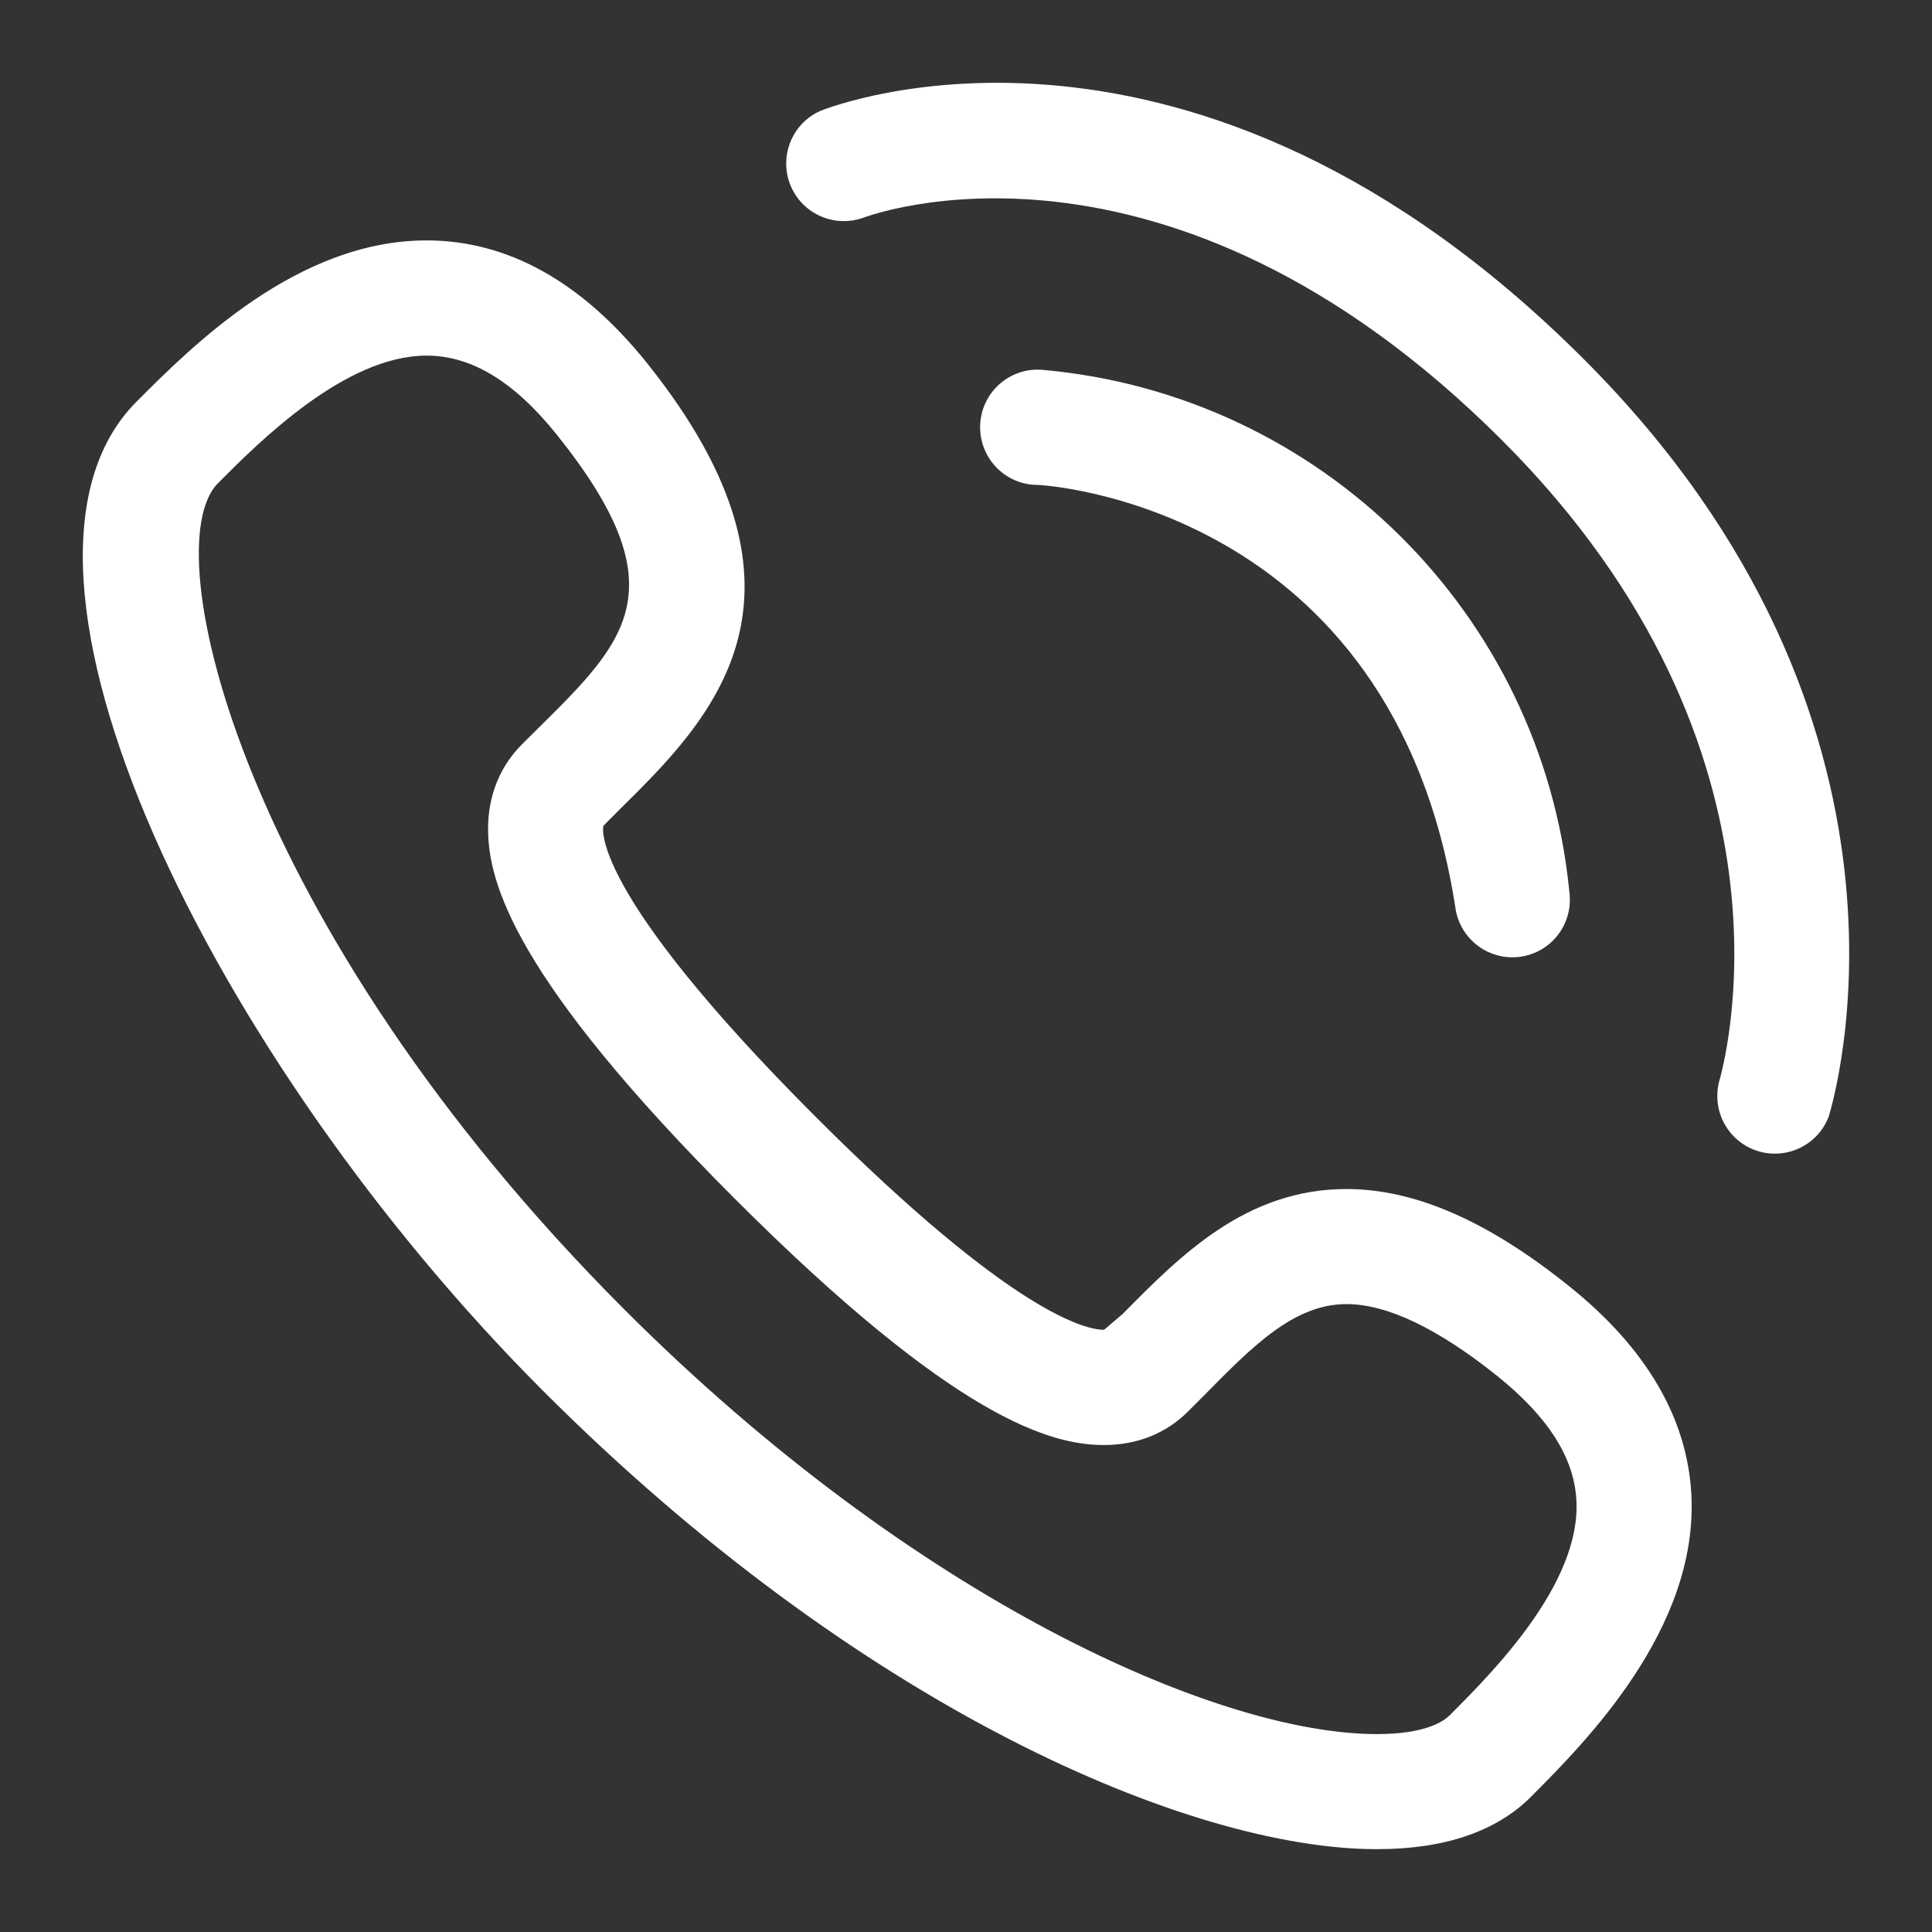 ﻿<?xml version="1.0" encoding="utf-8"?>
<svg version="1.1" xmlns:xlink="http://www.w3.org/1999/xlink" width="16px" height="16px" xmlns="http://www.w3.org/2000/svg">
  <rect width="100%" height="100%" fill="#333333" stroke="none"/>
  <g transform="matrix(1 0 0 1 -1280 -8 )">
    <path d="M 12.054 7.525  C 12.09 7.757  12.29 7.928  12.525 7.928  C 12.788 7.928  13.001 7.715  13.001 7.451  C 13.001 7.427  12.999 7.402  12.996 7.378  C 12.767 5.08  10.936 3.268  8.635 3.063  C 8.622 3.062  8.608 3.061  8.594 3.061  C 8.33 3.061  8.117 3.275  8.117 3.538  C 8.117 3.802  8.33 4.016  8.594 4.016  C 8.595 4.016  8.597 4.016  8.598 4.016  C 8.627 4.017  11.539 4.171  12.054 7.524  Z M 15.144 9.249  C 15.185 9.116  16.123 5.981  13.117 2.975  C 9.874 -0.269  6.914 0.869  6.79 0.92  C 6.62 0.997  6.511 1.167  6.511 1.354  C 6.511 1.618  6.725 1.831  6.988 1.831  C 7.042 1.831  7.095 1.822  7.145 1.805  C 7.17 1.795  9.641 0.846  12.443 3.65  C 15.025 6.233  14.267 8.855  14.235 8.964  C 14.226 9.001  14.222 9.039  14.222 9.077  C 14.222 9.34  14.435 9.554  14.699 9.554  C 14.896 9.554  15.073 9.433  15.144 9.249  Z M 12.002 14.208  C 11.956 14.254  11.807 14.361  11.403 14.361  C 10.094 14.361  7.584 13.259  5.168 10.842  C 1.996 7.666  1.275 4.531  1.805 4.002  C 2.147 3.658  2.859 2.945  3.533 2.945  C 3.905 2.945  4.259 3.16  4.612 3.601  C 5.631 4.872  5.189 5.307  4.458 6.03  L 4.323 6.164  C 4.14 6.347  4.042 6.589  4.042 6.864  C 4.042 7.302  4.253 8.095  6.083 9.925  C 7.913 11.756  8.706 11.967  9.143 11.967  C 9.417 11.967  9.658 11.871  9.84 11.688  L 9.975 11.553  C 10.373 11.149  10.716 10.8  11.151 10.8  C 11.488 10.8  11.909 11.002  12.403 11.398  C 12.823 11.737  13.037 12.073  13.055 12.426  C 13.093 13.117  12.357 13.854  12.002 14.209  Z M 11.152 9.847  C 10.318 9.847  9.776 10.397  9.296 10.883  L 9.143 11.013  C 8.997 11.013  8.392 10.886  6.757 9.251  C 4.848 7.342  4.997 6.839  4.997 6.839  L 5.127 6.708  C 5.881 5.965  6.912 4.946  5.356 3.004  C 4.816 2.332  4.204 1.991  3.533 1.991  C 2.465 1.991  1.596 2.86  1.131 3.326  C -0.247 4.707  1.77 8.788  4.495 11.516  C 7.116 14.14  9.852 15.314  11.403 15.314  C 11.962 15.314  12.39 15.168  12.676 14.883  C 13.127 14.431  14.067 13.49  14.007 12.375  C 13.973 11.744  13.634 11.165  12.999 10.655  C 12.323 10.111  11.717 9.847  11.151 9.847  Z " fill-rule="nonzero" fill="#ffffff" stroke="none" transform="matrix(1 0 0 1 1280 8 )" />
  </g>
</svg>